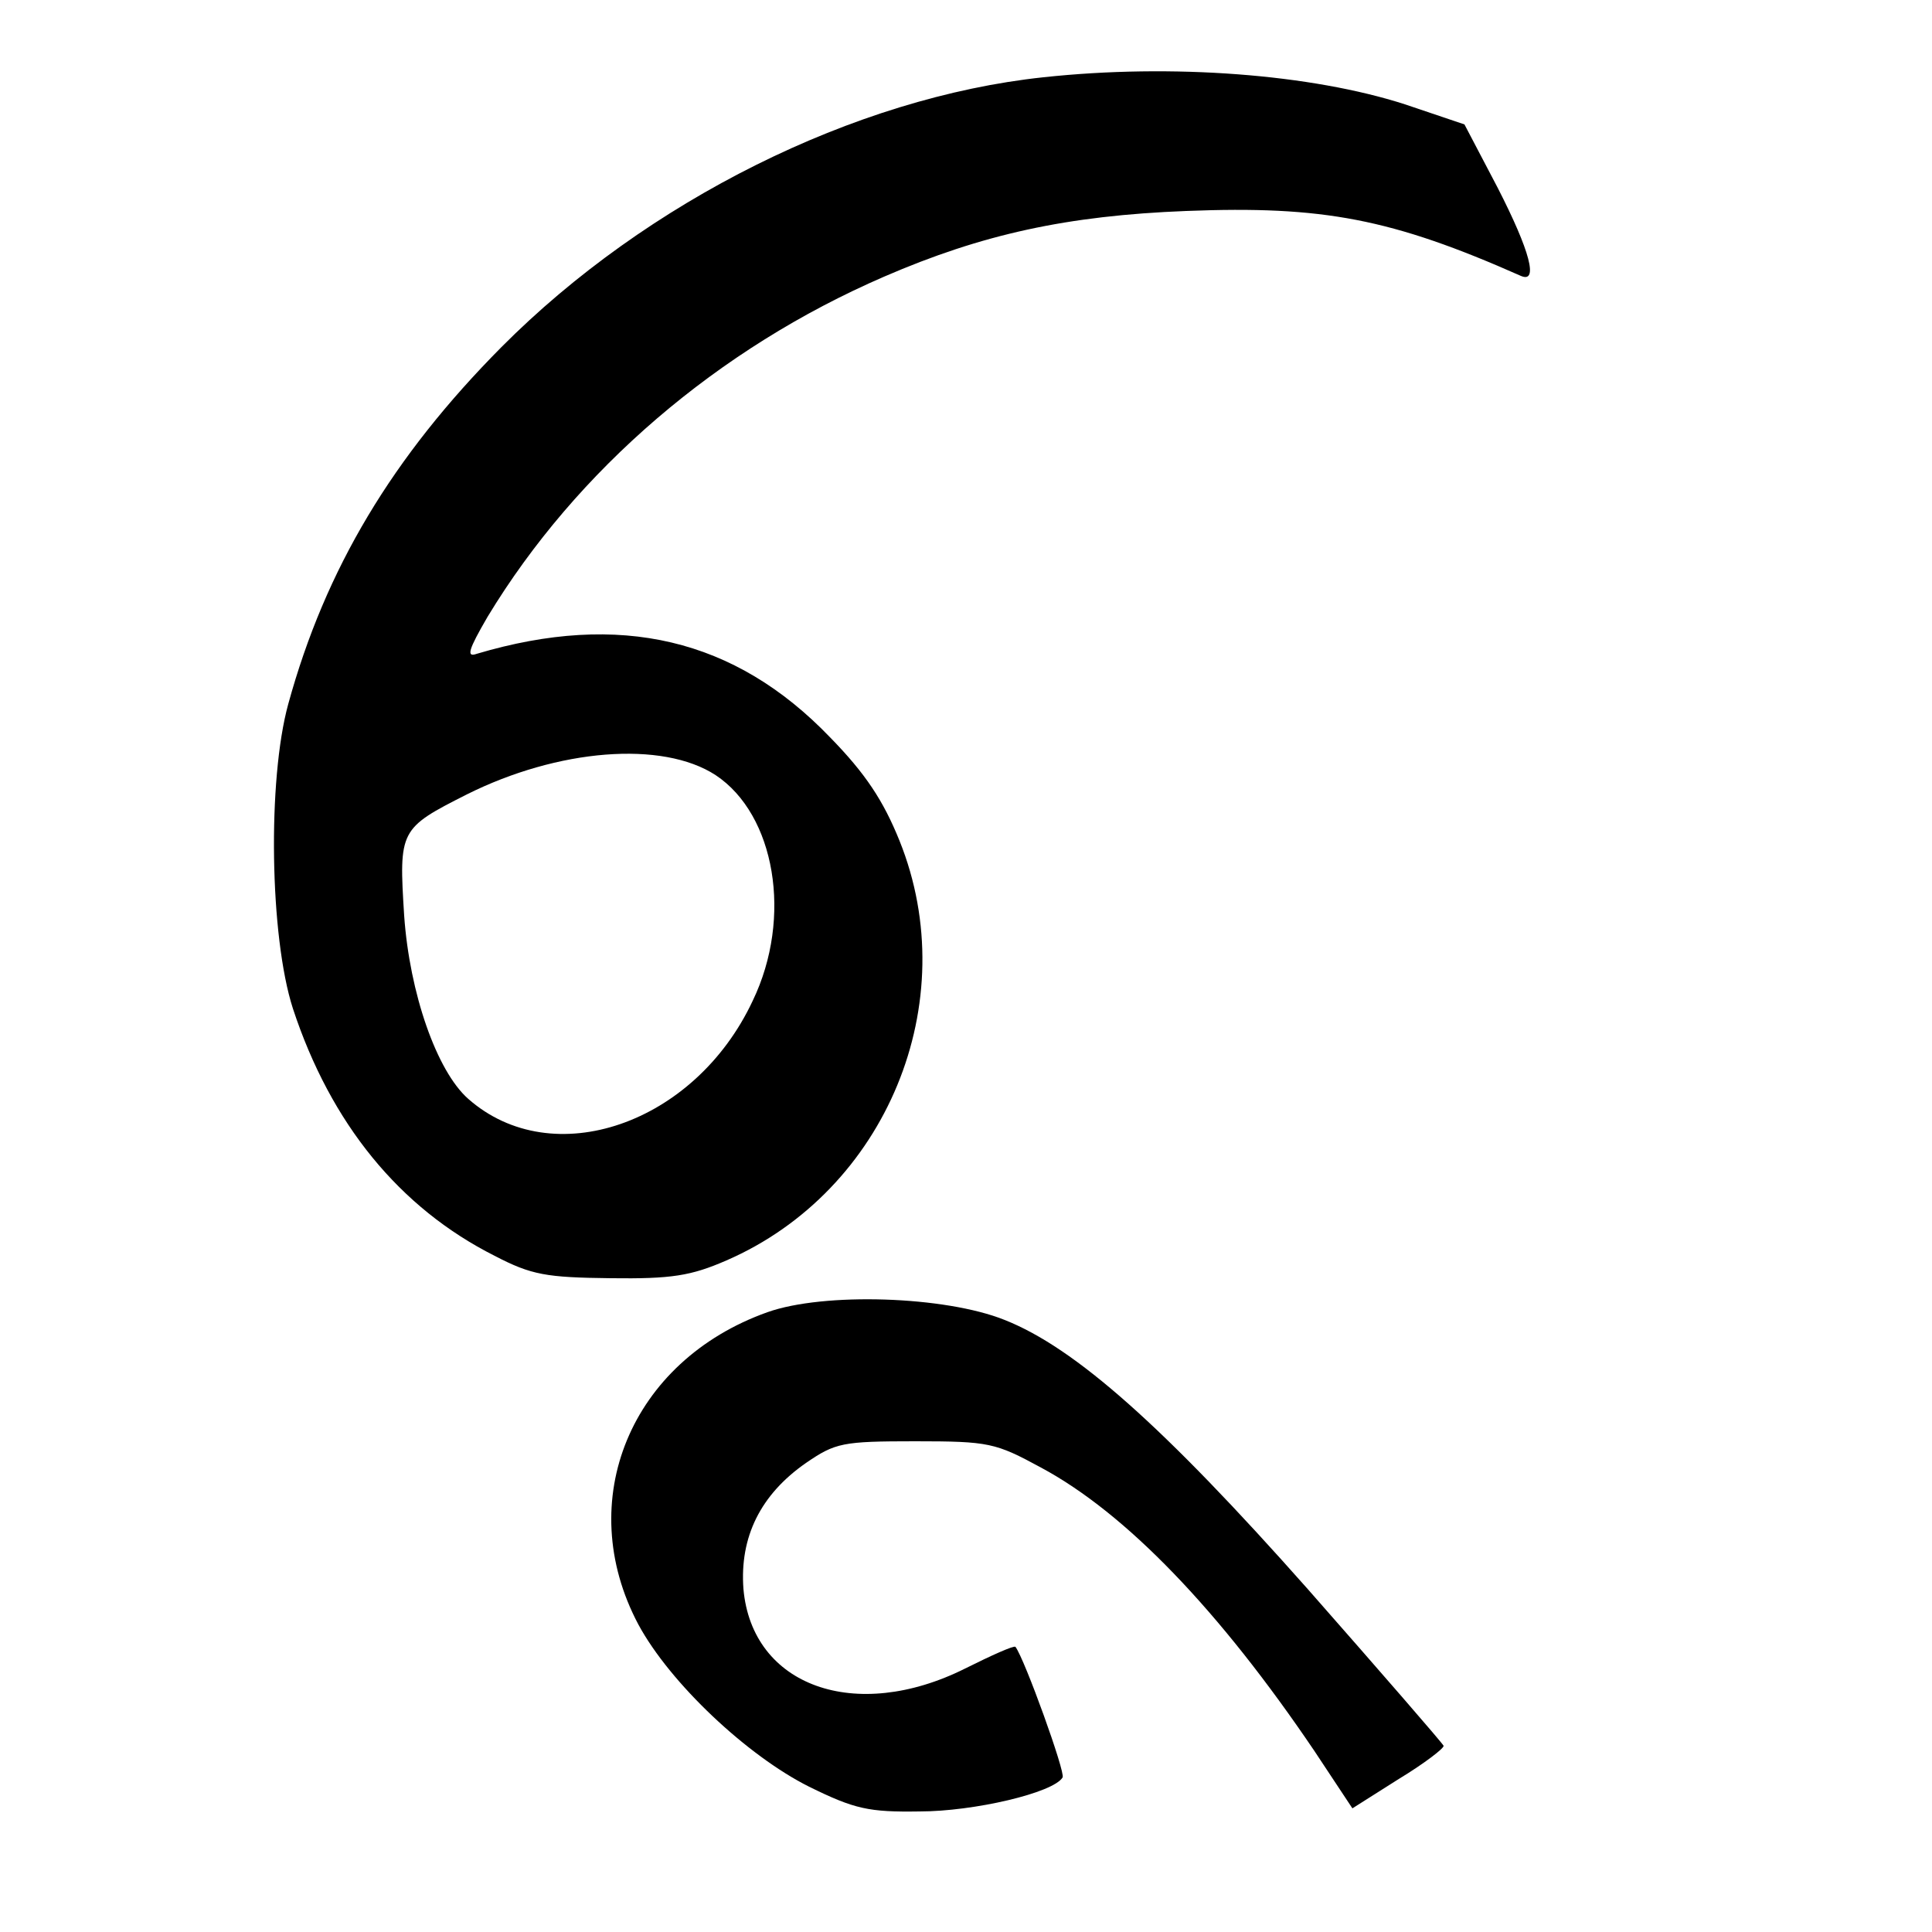 <?xml version="1.0" standalone="no"?>
<!DOCTYPE svg PUBLIC "-//W3C//DTD SVG 20010904//EN"
 "http://www.w3.org/TR/2001/REC-SVG-20010904/DTD/svg10.dtd">
<svg version="1.0" xmlns="http://www.w3.org/2000/svg"
 width="250pt" height="250pt" viewBox="0 0 250 250"
 preserveAspectRatio="xMidYMid meet">

<g transform="translate(0,250) scale(0.1,-0.1)"
fill="#000000" stroke="none">
<path d="M1350 2400 c-244 -26 -513 -160 -701 -349 -141 -142 -228 -287 -276
-462 -27 -98 -24 -301 6 -394 49 -149 138 -258 261 -320 48 -25 67 -28 150
-29 79 -1 104 3 150 23 207 90 308 334 224 543 -21 52 -44 87 -90 134 -123
128 -272 163 -457 108 -14 -5 -11 5 14 48 115 190 298 347 513 440 127 55 237
79 391 85 177 7 266 -10 433 -84 23 -10 12 32 -30 114 l-43 82 -77 26 c-121
39 -301 53 -468 35z m-424 -903 c77 -51 100 -184 48 -292 -75 -160 -259 -223
-368 -127 -41 36 -76 137 -83 237 -7 111 -6 113 81 157 118 59 253 70 322 25z"/>
<path d="M993 802 c-177 -63 -252 -244 -167 -404 41 -76 141 -170 221 -210 59
-29 77 -33 143 -32 70 0 173 24 185 44 4 6 -49 153 -61 169 -2 2 -31 -11 -65
-28 -142 -71 -276 -23 -287 103 -5 67 22 122 81 163 38 26 47 28 141 28 96 0
104 -2 163 -34 110 -59 231 -185 354 -367 l49 -74 60 38 c33 20 59 40 58 43
-2 4 -81 95 -176 203 -187 211 -301 312 -392 348 -77 31 -234 36 -307 10z"/>
</g>
</svg>
